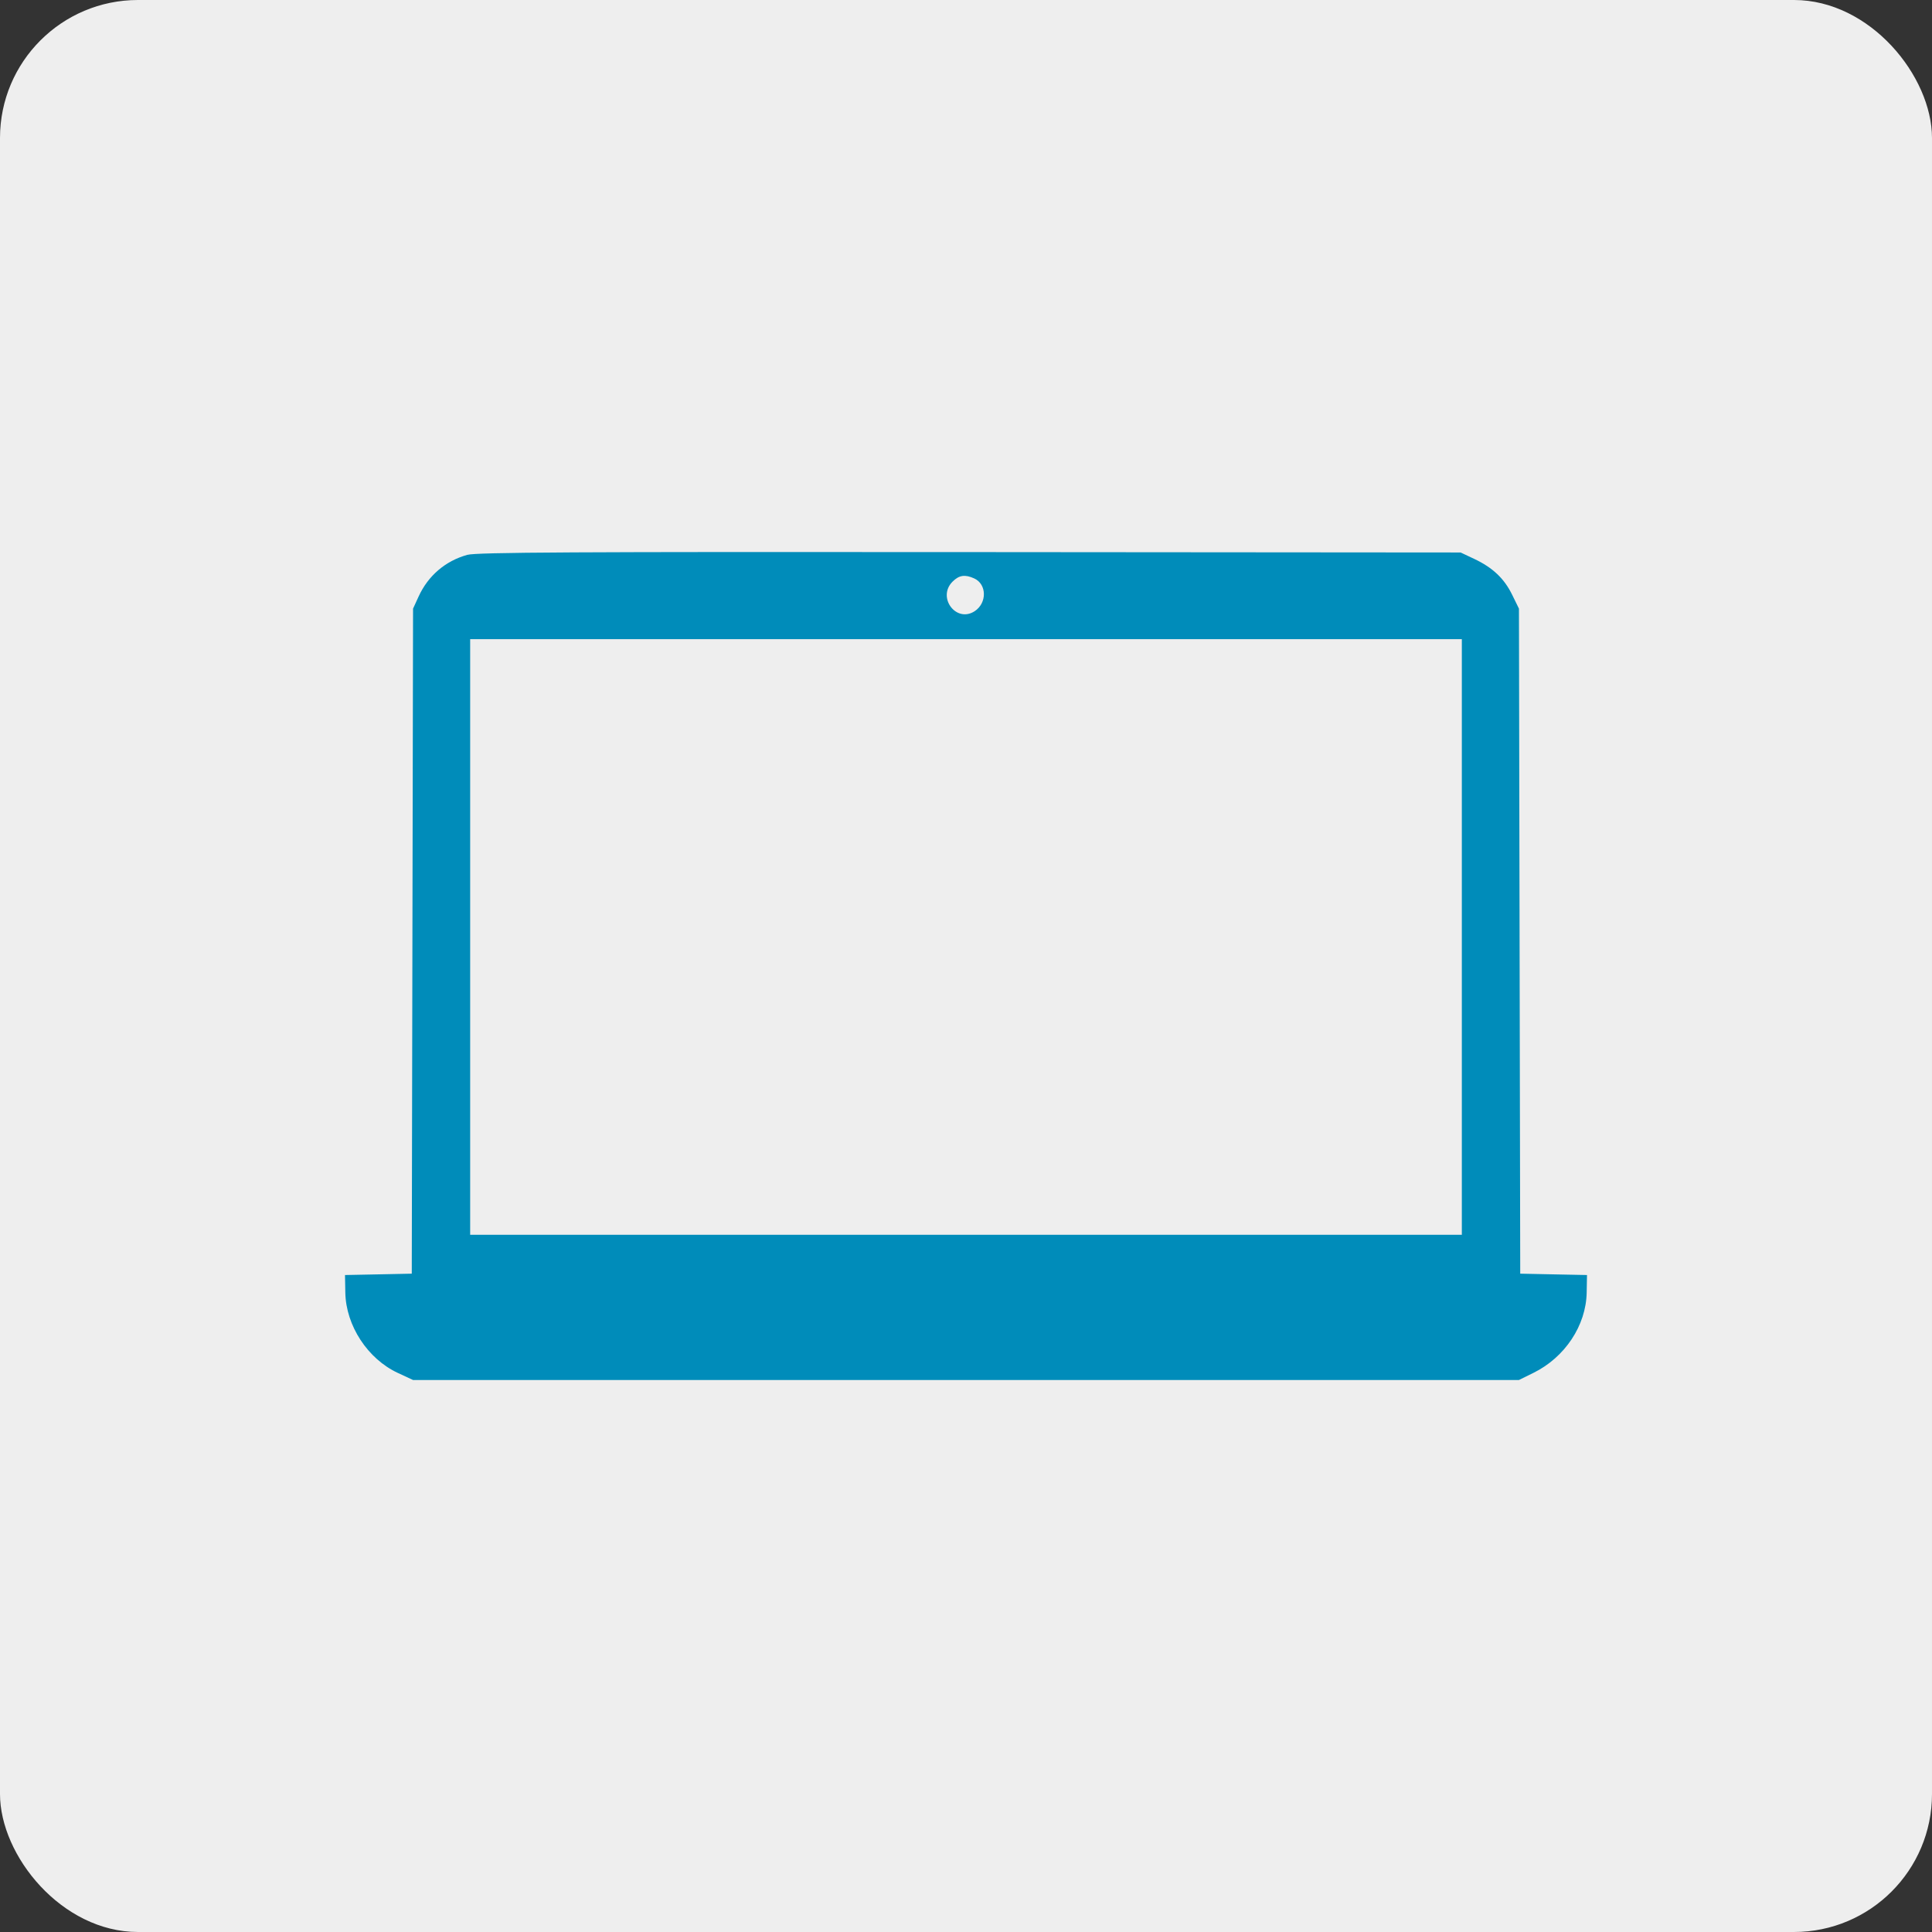 <?xml version="1.0" encoding="UTF-8"?> <svg xmlns="http://www.w3.org/2000/svg" width="84" height="84" viewBox="0 0 84 84" fill="none"><rect x="0" y="0" width="84" height="84" fill="#333333" stroke="none"/> <rect width="84" height="84" rx="6" fill="#EEEEEE"></rect> <path fill-rule="evenodd" clip-rule="evenodd" d="M20.317 24.124C19.366 24.388 18.616 25.029 18.202 25.932L17.959 26.462L17.931 40.92L17.903 55.377L16.452 55.407L15 55.436L15.014 56.201C15.041 57.639 15.987 59.085 17.3 59.694L17.959 60H42H66.041L66.674 59.688C68.042 59.014 68.959 57.629 68.986 56.201L69 55.436L67.548 55.407L66.097 55.377L66.069 40.92L66.041 26.462L65.746 25.859C65.399 25.15 64.9 24.678 64.091 24.297L63.505 24.021L42.158 24.004C24.957 23.99 20.716 24.013 20.317 24.124ZM42.36 25.15C42.908 25.401 42.919 26.217 42.379 26.572C41.577 27.1 40.731 25.976 41.414 25.29C41.699 25.004 41.957 24.966 42.36 25.15ZM63.558 40.737V53.685H42H20.442V40.737V27.789H42H63.558V40.737Z" fill="#008CBA"></path> </svg> 